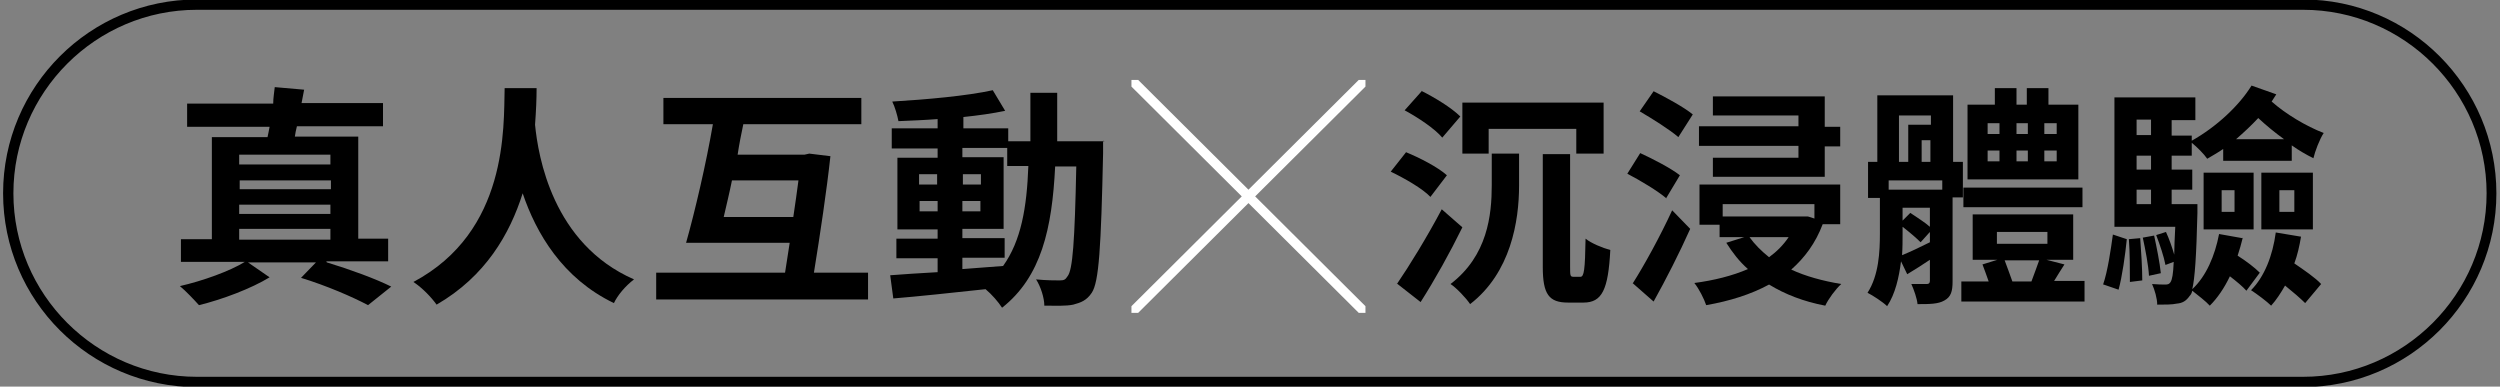<?xml version="1.0" encoding="UTF-8"?>
<svg id="_圖層_2" data-name=" 圖層 2" xmlns="http://www.w3.org/2000/svg" version="1.1" viewBox="0 0 485 75">
  <rect x="0" y="0" width="485" height="75" fill="#808080" stroke="none"/>
  <defs>
    <style>
      .cls-1 {
        fill: #000;
      }

      .cls-1, .cls-2 {
        stroke-width: 0px;
      }

      .cls-2 {
        fill: #fff;
      }
    </style>
  </defs>
  <path class="cls-1" d="M446.8,1.9c19.6,0,35.6,16,35.6,35.6h0c0,19.6-16,35.6-35.6,35.6H38.2c-19.6,0-35.6-16-35.6-35.6h0C2.6,17.9,18.6,1.9,38.2,1.9h408.5M446.8-.1H38.2C17.5-.1.6,16.7.6,37.5s16.9,37.6,37.6,37.6h408.5c20.8,0,37.6-16.9,37.6-37.6S467.5-.1,446.8-.1h0Z"/>
  <g>
    <path class="cls-1" d="M63.4,50.9c4.6,1.4,9.5,3.2,12.5,4.7l-4.5,3.6c-3-1.6-8.1-3.8-13-5.3l2.9-3h-13.2l4.2,2.9c-3.6,2.2-9.2,4.3-13.7,5.4-.9-1-2.5-2.7-3.7-3.7,4.4-1,9.7-2.9,12.6-4.7h-12.4v-4.4h6v-19.8h10.8c.1-.6.3-1.3.4-2h-16v-4.5h16.7c0-1.1.2-2.2.3-3.2l5.7.5-.5,2.6h15.8v4.5h-16.7c-.2.7-.3,1.4-.4,2h12.3v19.8h5.8v4.4h-12ZM46.4,30v1.9h17.7v-1.9h-17.7ZM64.2,35h-17.7v1.7h17.7v-1.7ZM46.4,39.7v1.8h17.7v-1.8h-17.7ZM46.4,46.5h17.7v-2.1h-17.7v2.1Z"/>
    <path class="cls-1" d="M104.1,17.2c0,1.9-.1,4.3-.3,7,.6,6.1,3.4,23.1,19.2,30-1.7,1.3-3.2,3.1-3.9,4.6-10-4.8-15.1-13.6-17.7-21.3-2.5,7.9-7.2,16.1-16.7,21.6-1-1.4-2.7-3.2-4.5-4.4,18.4-9.8,17.5-30,17.7-37.6h6.2Z"/>
    <path class="cls-1" d="M168.4,52.9v5.2h-41.1v-5.2h25c.3-1.9.6-3.8.9-5.8h-20.1c1.7-6,3.9-15.4,5.2-23h-9.6v-5.1h38.4v5.1h-22.9c-.4,1.9-.8,3.9-1.1,5.9h13l.9-.2,4.1.5c-.7,6.5-2,15.2-3.2,22.6h10.5ZM153.9,42.1c.4-2.5.7-5,1-7.1h-12.9c-.5,2.5-1.1,4.9-1.6,7.1h13.6Z"/>
    <path class="cls-1" d="M214,27.3s0,1.8,0,2.4c-.4,18.4-.8,25-2.2,27.1-1,1.5-2.1,1.9-3.6,2.3-1.4.3-3.4.2-5.6.2,0-1.5-.7-3.7-1.6-5.1,2,.2,3.7.2,4.6.2s1.1-.2,1.5-.8c1-1.2,1.4-6.7,1.7-21.3h-4.1c-.6,12.1-2.7,21.4-10.3,27.4-.7-1.1-2-2.6-3.2-3.6-6.5.7-13,1.4-17.9,1.8l-.6-4.5c2.5-.2,5.7-.4,9.2-.6v-2.7h-8v-3.8h8v-1.8h-7.8v-13.9h7.8v-1.8h-8.9v-3.9h8.9v-1.8c-2.6.2-5.2.3-7.6.4-.2-1.1-.7-2.8-1.2-3.8,6.7-.4,14.5-1.1,19.5-2.2l2.4,4c-2.4.5-5.2.9-8.1,1.2v2.2h8.7v2.5h4.3c0-3,0-6.1,0-9.4h5.2c0,3.3,0,6.5,0,9.4h9.2ZM178.3,35.8h3.5v-2h-3.5v2ZM181.9,41v-2h-3.5v2h3.5ZM186.7,52.2c2.6-.2,5.2-.4,7.9-.6,3.5-4.9,4.6-11.3,4.9-19.4h-4.1v-3.5h-8.7v1.8h8v13.9h-8v1.8h8.2v3.8h-8.2v2.3ZM190.3,35.8v-2h-3.5v2h3.5ZM186.7,39v2h3.5v-2h-3.5Z"/>
    <path class="cls-2" d="M242.2,39.4l-21.4,21.3h-1.3v-1.3l21.4-21.3-21.4-21.3v-1.3h1.3l21.4,21.3,21.4-21.3h1.3v1.3l-21.4,21.3,21.4,21.3v1.3h-1.3l-21.4-21.3Z"/>
    <path class="cls-1" d="M272.7,29.5c2.7,1.1,6.2,2.9,8,4.5l-3.2,4.2c-1.5-1.6-5-3.6-7.7-4.9l3-3.8ZM271,55.1c2.4-3.5,5.9-9.2,8.7-14.5l4,3.5c-2.4,4.9-5.3,10.1-8.1,14.5l-4.6-3.6ZM275.7,17.6c2.6,1.3,5.9,3.3,7.6,5l-3.5,4.1c-1.4-1.7-4.7-3.9-7.3-5.3l3.3-3.7ZM294.7,29.8v6.2c0,6.9-1.6,16.9-9.5,23-.7-1.1-2.7-3.2-3.8-3.9,7.2-5.5,8-13.4,8-19.2v-6.1h5.2ZM311.1,19.9v9.9h-5.3v-4.8h-17v4.8h-5.1v-9.9h27.4ZM304.6,29.8v21.9c0,1.8,0,2,.7,2h1.3c.7,0,.9-1.3,1-7.4,1.1.9,3.3,1.8,4.8,2.2-.4,7.7-1.6,10.2-5.2,10.2h-3c-3.7,0-4.9-1.6-4.9-6.9v-21.9h5.3Z"/>
    <path class="cls-1" d="M323.3,38.5c-1.6-1.4-5.1-3.5-7.6-4.8l2.5-4c2.4,1.1,5.9,2.9,7.7,4.3l-2.7,4.5ZM316.8,54.9c2.1-3.3,5.2-8.9,7.6-14.1l3.5,3.6c-2.1,4.7-4.7,9.8-7.1,14.1l-4.1-3.6ZM320.8,17.7c2.4,1.2,5.9,3.1,7.6,4.5l-2.8,4.4c-1.6-1.4-5.1-3.6-7.5-5l2.7-3.9ZM353.6,43.5c-1.4,3.7-3.5,6.5-6.1,8.8,2.8,1.3,6.1,2.2,9.7,2.8-1.1,1-2.5,2.9-3.1,4.2-4.2-.8-7.8-2.2-10.9-4.1-3.5,1.9-7.6,3.2-12.2,4-.4-1.2-1.4-3.2-2.3-4.3,3.8-.5,7.4-1.4,10.4-2.7-1.7-1.5-3-3.2-4.2-5.1l3.5-1.1h-4.8v-2.4h-3.9v-7.8h27.3v7.7h-3.3ZM348.9,28.3h-19.3v-3.8h19.3v-2.1h-16.6v-3.7h21.7v5.9h3v3.8h-3v5.9h-21.7v-3.7h16.6v-2.1ZM334.2,39.6v2.4h16.4c0-.1,1.4.4,1.4.4v-2.8h-17.9ZM339.4,46c1,1.4,2.3,2.7,3.8,3.9,1.5-1.1,2.8-2.4,3.8-3.9h-7.6Z"/>
    <path class="cls-1" d="M378.8,38.3v16.3c0,1.9-.3,3-1.6,3.7-1.2.7-2.9.7-5.2.7-.1-1.1-.7-2.8-1.2-3.9,1.3,0,2.6,0,3,0s.6-.2.6-.6v-4.1c-1.5,1-2.9,1.9-4.4,2.8l-1.2-2.5c-.4,3.1-1.1,6.3-2.7,8.7-.8-.8-2.8-2.1-3.8-2.6,2.2-3.4,2.4-8,2.4-11.5v-6.9h-2.3v-7h1.8v-12.9h14.7v12.9h1.9v6.9h-2ZM376.8,35h-10.4v1.8h10.4v-1.8ZM368.4,31.4h1.8v-7.2h4.4v-1.8h-6.2v9.1ZM369.1,45.4c0,1.3,0,2.7-.1,4.1,1.5-.6,3.4-1.5,5.4-2.5v-2l-1.8,2c-.8-.8-2.2-2-3.5-3v1.4ZM369.1,42.8l1.5-1.5c1.3.9,2.8,1.8,3.8,2.7v-3.7h-5.3v2.6ZM374.5,31.4v-4.2h-1.7v4.2h1.7ZM404.4,54.6v3.9h-23.9v-3.9h5.3c-.4-1.1-.8-2.3-1.2-3.3l2.9-.9h-4.8v-8.8h19.5v8.8h-5.2l3.5.9c-.7,1.1-1.4,2.2-2,3.2h5.9ZM404,40.2h-23.1v-3.8h23.1v3.8ZM403.2,34.8h-21.5v-14.5h5.3v-3.2h4.2v3.2h2v-3.2h4.2v3.2h5.8v14.5ZM385.6,26h2.3v-2.1h-2.3v2.1ZM385.6,31.3h2.3v-2.1h-2.3v2.1ZM387.4,47.3h9.8v-2.3h-9.8v2.3ZM388.9,50.5c.5,1.4,1.1,2.9,1.5,4.1h3.7c.5-1.4,1.1-2.9,1.5-4.1h-6.7ZM393.4,26v-2.1h-2.2v2.1h2.2ZM391.2,29.2v2.1h2.2v-2.1h-2.2ZM399,23.9h-2.4v2.1h2.4v-2.1ZM399,29.2h-2.4v2.1h2.4v-2.1Z"/>
    <path class="cls-1" d="M408,55.2c.9-2.6,1.5-6.8,1.9-9.7l2.7.9c-.3,3-.9,7.3-1.6,9.8l-2.9-1ZM435.1,46.1c-.3,1.2-.6,2.3-1,3.5,1.6,1,3.3,2.3,4.3,3.3l-2.6,3.5c-.7-.8-1.9-1.8-3.2-2.8-1.1,2.3-2.4,4.2-3.9,5.7-.7-.8-2.4-2.1-3.4-2.9-.1.5-.3.8-.5,1-.7,1-1.4,1.4-2.5,1.5-.9.2-2.3.2-3.8.2,0-1.2-.5-2.9-1-4,1.1.1,2.1.1,2.5.1s.8,0,1.1-.5c.3-.5.5-1.5.6-3.9l-1.6.6c-.3-1.6-1.1-4-1.8-5.8l1.9-.6c.6,1.3,1.2,3,1.6,4.4,0-1.4.1-3.2.2-5.4h-11.8v-25.1h15.7v4.4h-4.6v3h3.9v1c4.8-2.7,9.2-6.8,11.6-10.7l4.8,1.7c-.3.5-.6.9-.9,1.4,2.7,2.4,6.7,4.8,10.1,6.1-.8,1.2-1.7,3.6-2,4.9-1.4-.7-2.8-1.5-4.2-2.5v3h-13.3v-2.3c-1,.7-2.1,1.3-3.1,1.9-.6-.9-2-2.3-3-3.1v2.5h-3.9v2.7h4v3.9h-4v2.8h5s0,1.2,0,1.7c-.2,8.4-.5,12.7-1,14.8,2.7-2.5,4.4-6.5,5.2-10.7l4.5.8ZM415.2,46.2c.2,2.6.4,6,.4,8.2l-2.4.3c0-2.3,0-5.7-.2-8.3l2.2-.2ZM414.5,23.2v3h2.8v-3h-2.8ZM417.3,30.2h-2.8v2.7h2.8v-2.7ZM414.5,39.6h2.8v-2.8h-2.8v2.8ZM417.9,45.7c.5,2.3,1.1,5.3,1.3,7.3l-2.3.5c-.1-2-.7-5.1-1.2-7.4l2.2-.4ZM427.5,33.5h9.7v11h-9.7v-11ZM431,41.1h2.5v-4.2h-2.5v4.2ZM443.1,27c-1.8-1.3-3.5-2.7-5-4.1-1.3,1.4-2.8,2.8-4.3,4.1h9.4ZM446.4,45.9c-.3,1.8-.7,3.6-1.3,5.2,1.9,1.3,4.1,2.8,5.2,4l-3.1,3.7c-.9-.9-2.4-2.2-3.9-3.4-.8,1.4-1.7,2.8-2.7,3.9-.8-.8-2.8-2.3-3.9-3,2.6-2.6,4.2-6.7,4.8-11.2l4.8.8ZM438.7,33.5h10v11h-10v-11ZM442.2,41.1h2.9v-4.2h-2.9v4.2Z"/>
  </g>
</svg>